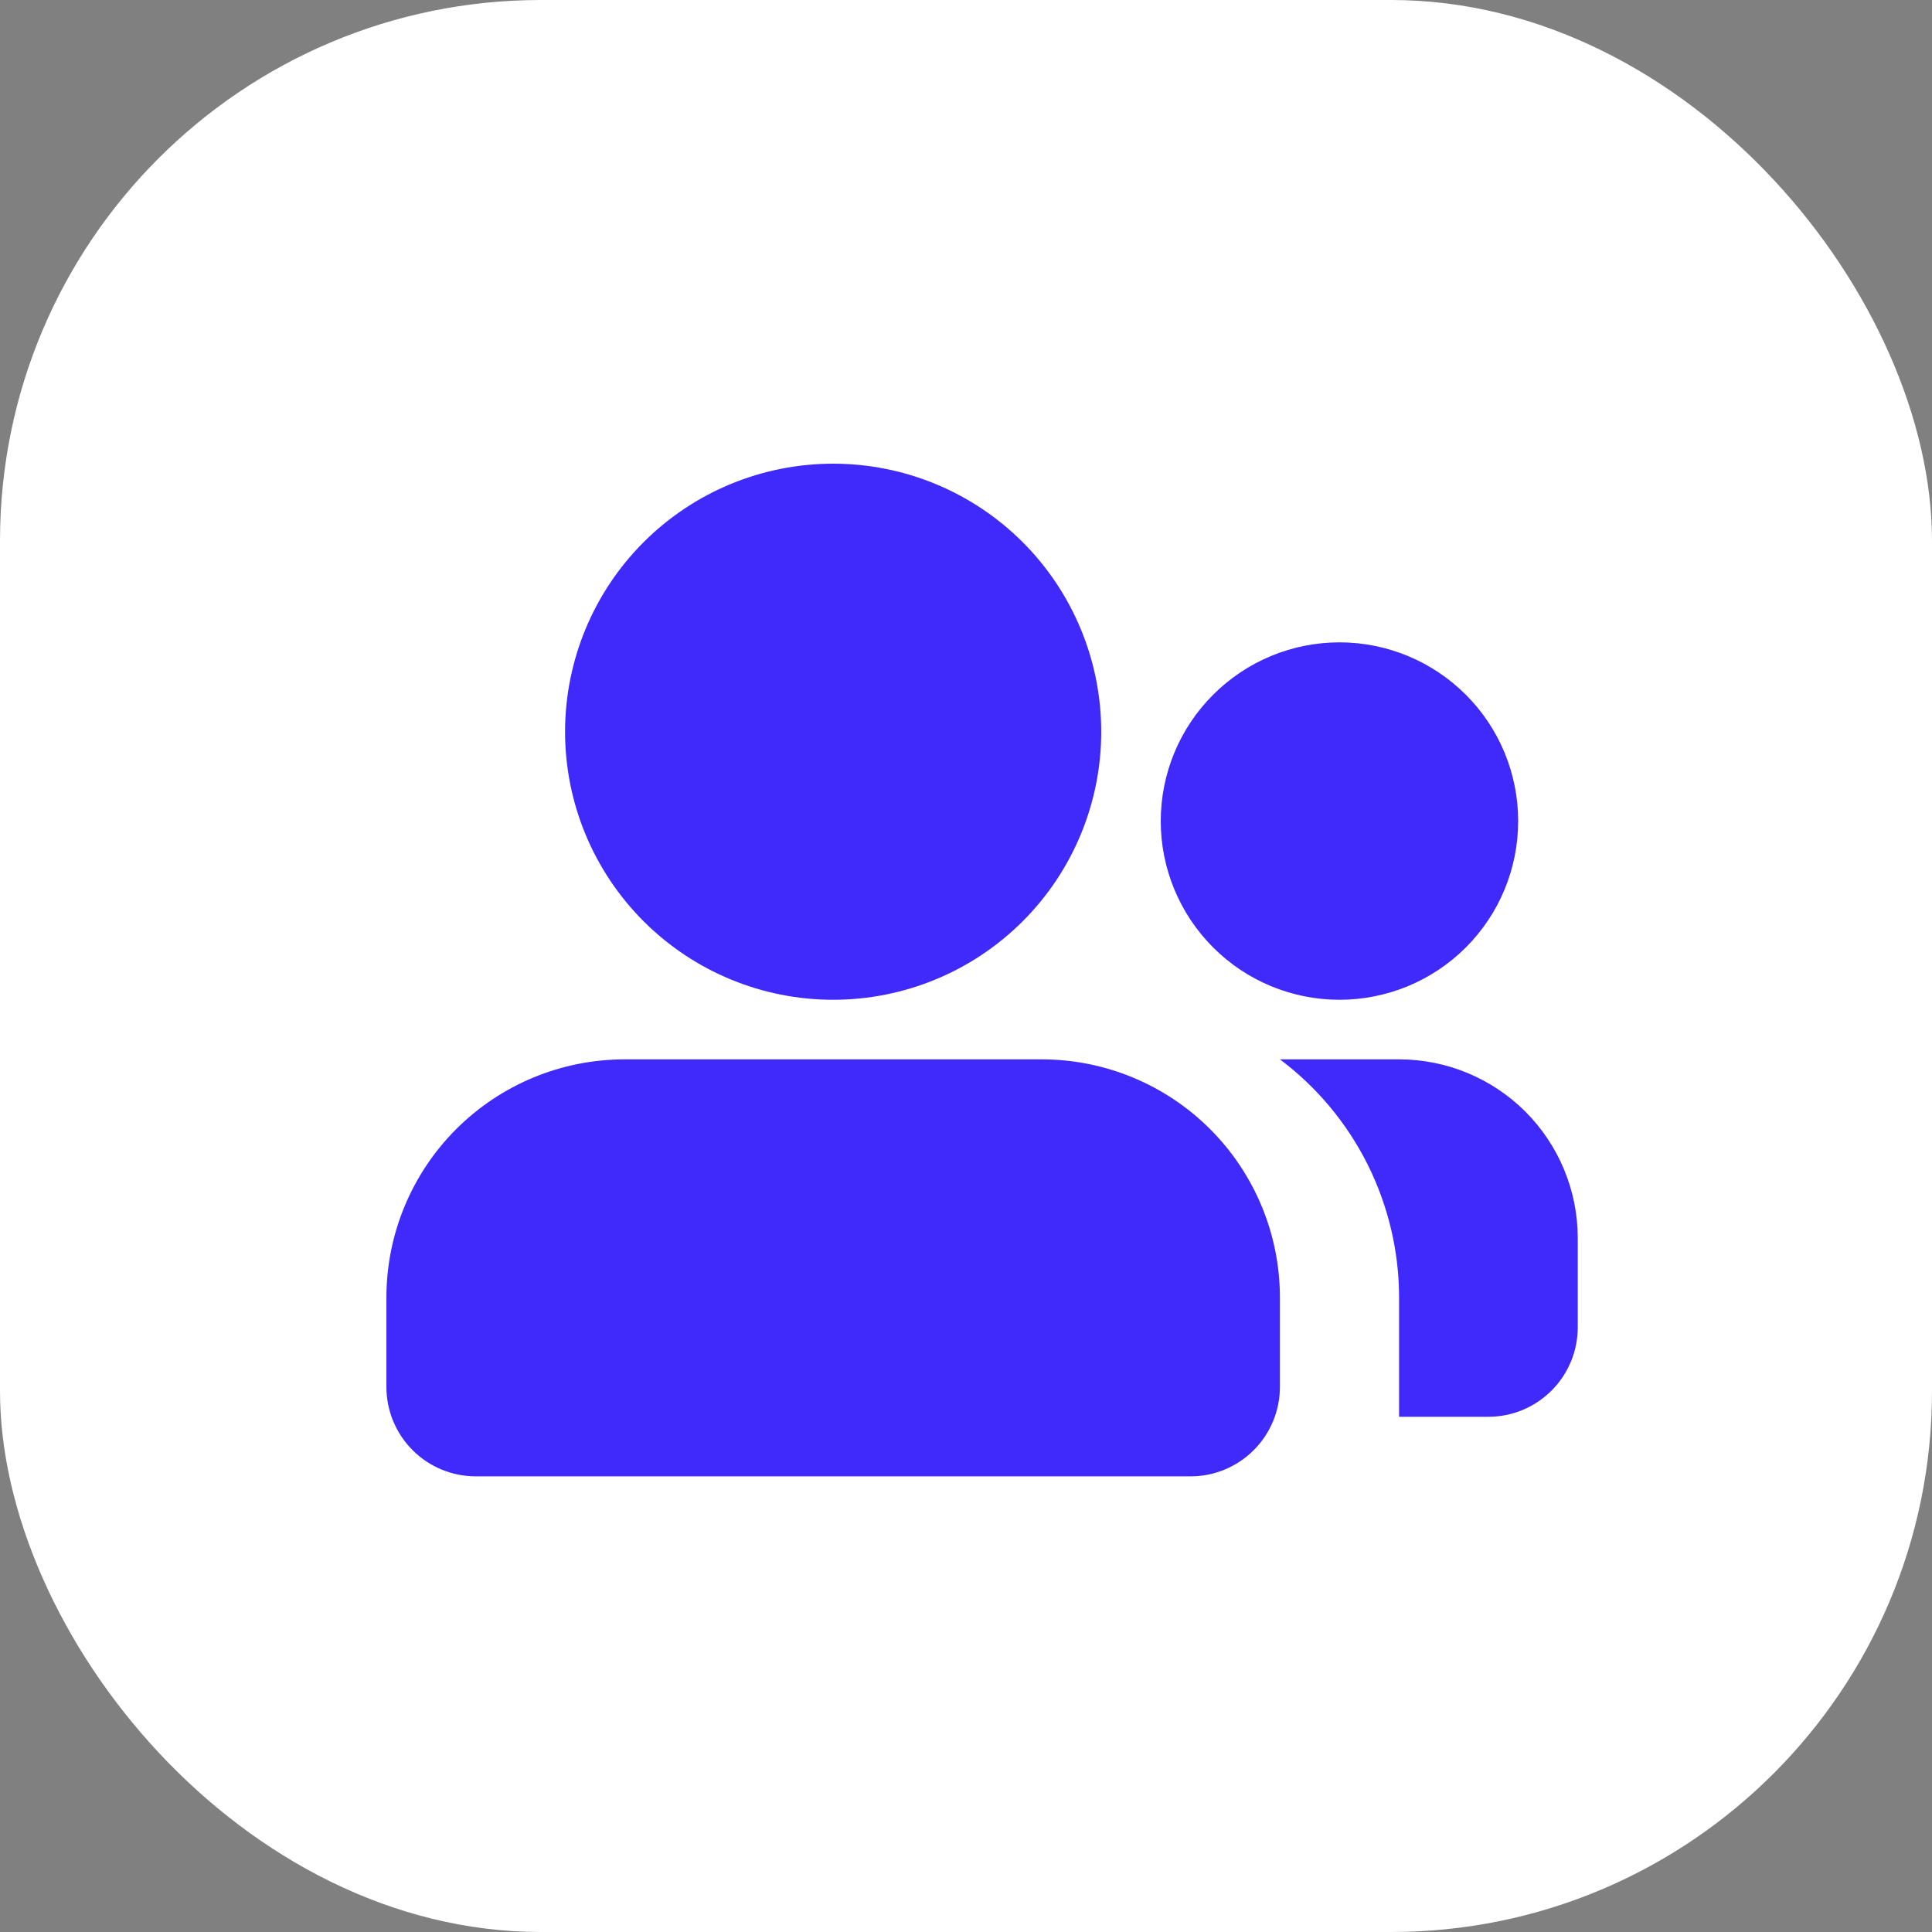 <?xml version="1.0" encoding="UTF-8"?> <svg xmlns="http://www.w3.org/2000/svg" width="25" height="25" viewBox="0 0 25 25" fill="none"><rect x="0" y="0" width="25" height="25" fill="#808080" stroke="none"/><rect width="25" height="25" rx="7" fill="white"></rect><path d="M13.479 13.708C14.296 13.708 15.081 14.033 15.659 14.611C16.237 15.189 16.562 15.973 16.562 16.791V17.947C16.562 18.254 16.44 18.548 16.223 18.765C16.006 18.982 15.713 19.104 15.406 19.104H6.156C5.85 19.104 5.555 18.982 5.339 18.765C5.122 18.548 5 18.254 5 17.947V16.791C5 15.973 5.325 15.189 5.903 14.611C6.481 14.033 7.265 13.708 8.083 13.708H13.479ZM18.104 13.708C18.717 13.708 19.305 13.952 19.739 14.385C20.172 14.819 20.416 15.407 20.416 16.02V17.177C20.416 17.483 20.294 17.777 20.077 17.994C19.86 18.211 19.567 18.333 19.26 18.333H18.104V16.791C18.104 16.193 17.964 15.603 17.697 15.068C17.429 14.533 17.041 14.067 16.562 13.708H18.104ZM10.781 6C11.701 6 12.583 6.365 13.234 7.016C13.884 7.666 14.25 8.549 14.25 9.469C14.25 10.389 13.884 11.271 13.234 11.921C12.583 12.572 11.701 12.937 10.781 12.937C9.861 12.937 8.979 12.572 8.328 11.921C7.678 11.271 7.312 10.389 7.312 9.469C7.312 8.549 7.678 7.666 8.328 7.016C8.979 6.365 9.861 6 10.781 6ZM17.333 8.312C17.946 8.312 18.534 8.556 18.968 8.99C19.402 9.423 19.645 10.011 19.645 10.625C19.645 11.238 19.402 11.826 18.968 12.26C18.534 12.694 17.946 12.937 17.333 12.937C16.72 12.937 16.131 12.694 15.698 12.26C15.264 11.826 15.02 11.238 15.02 10.625C15.02 10.011 15.264 9.423 15.698 8.99C16.131 8.556 16.72 8.312 17.333 8.312Z" fill="#3F2AFB"></path></svg> 